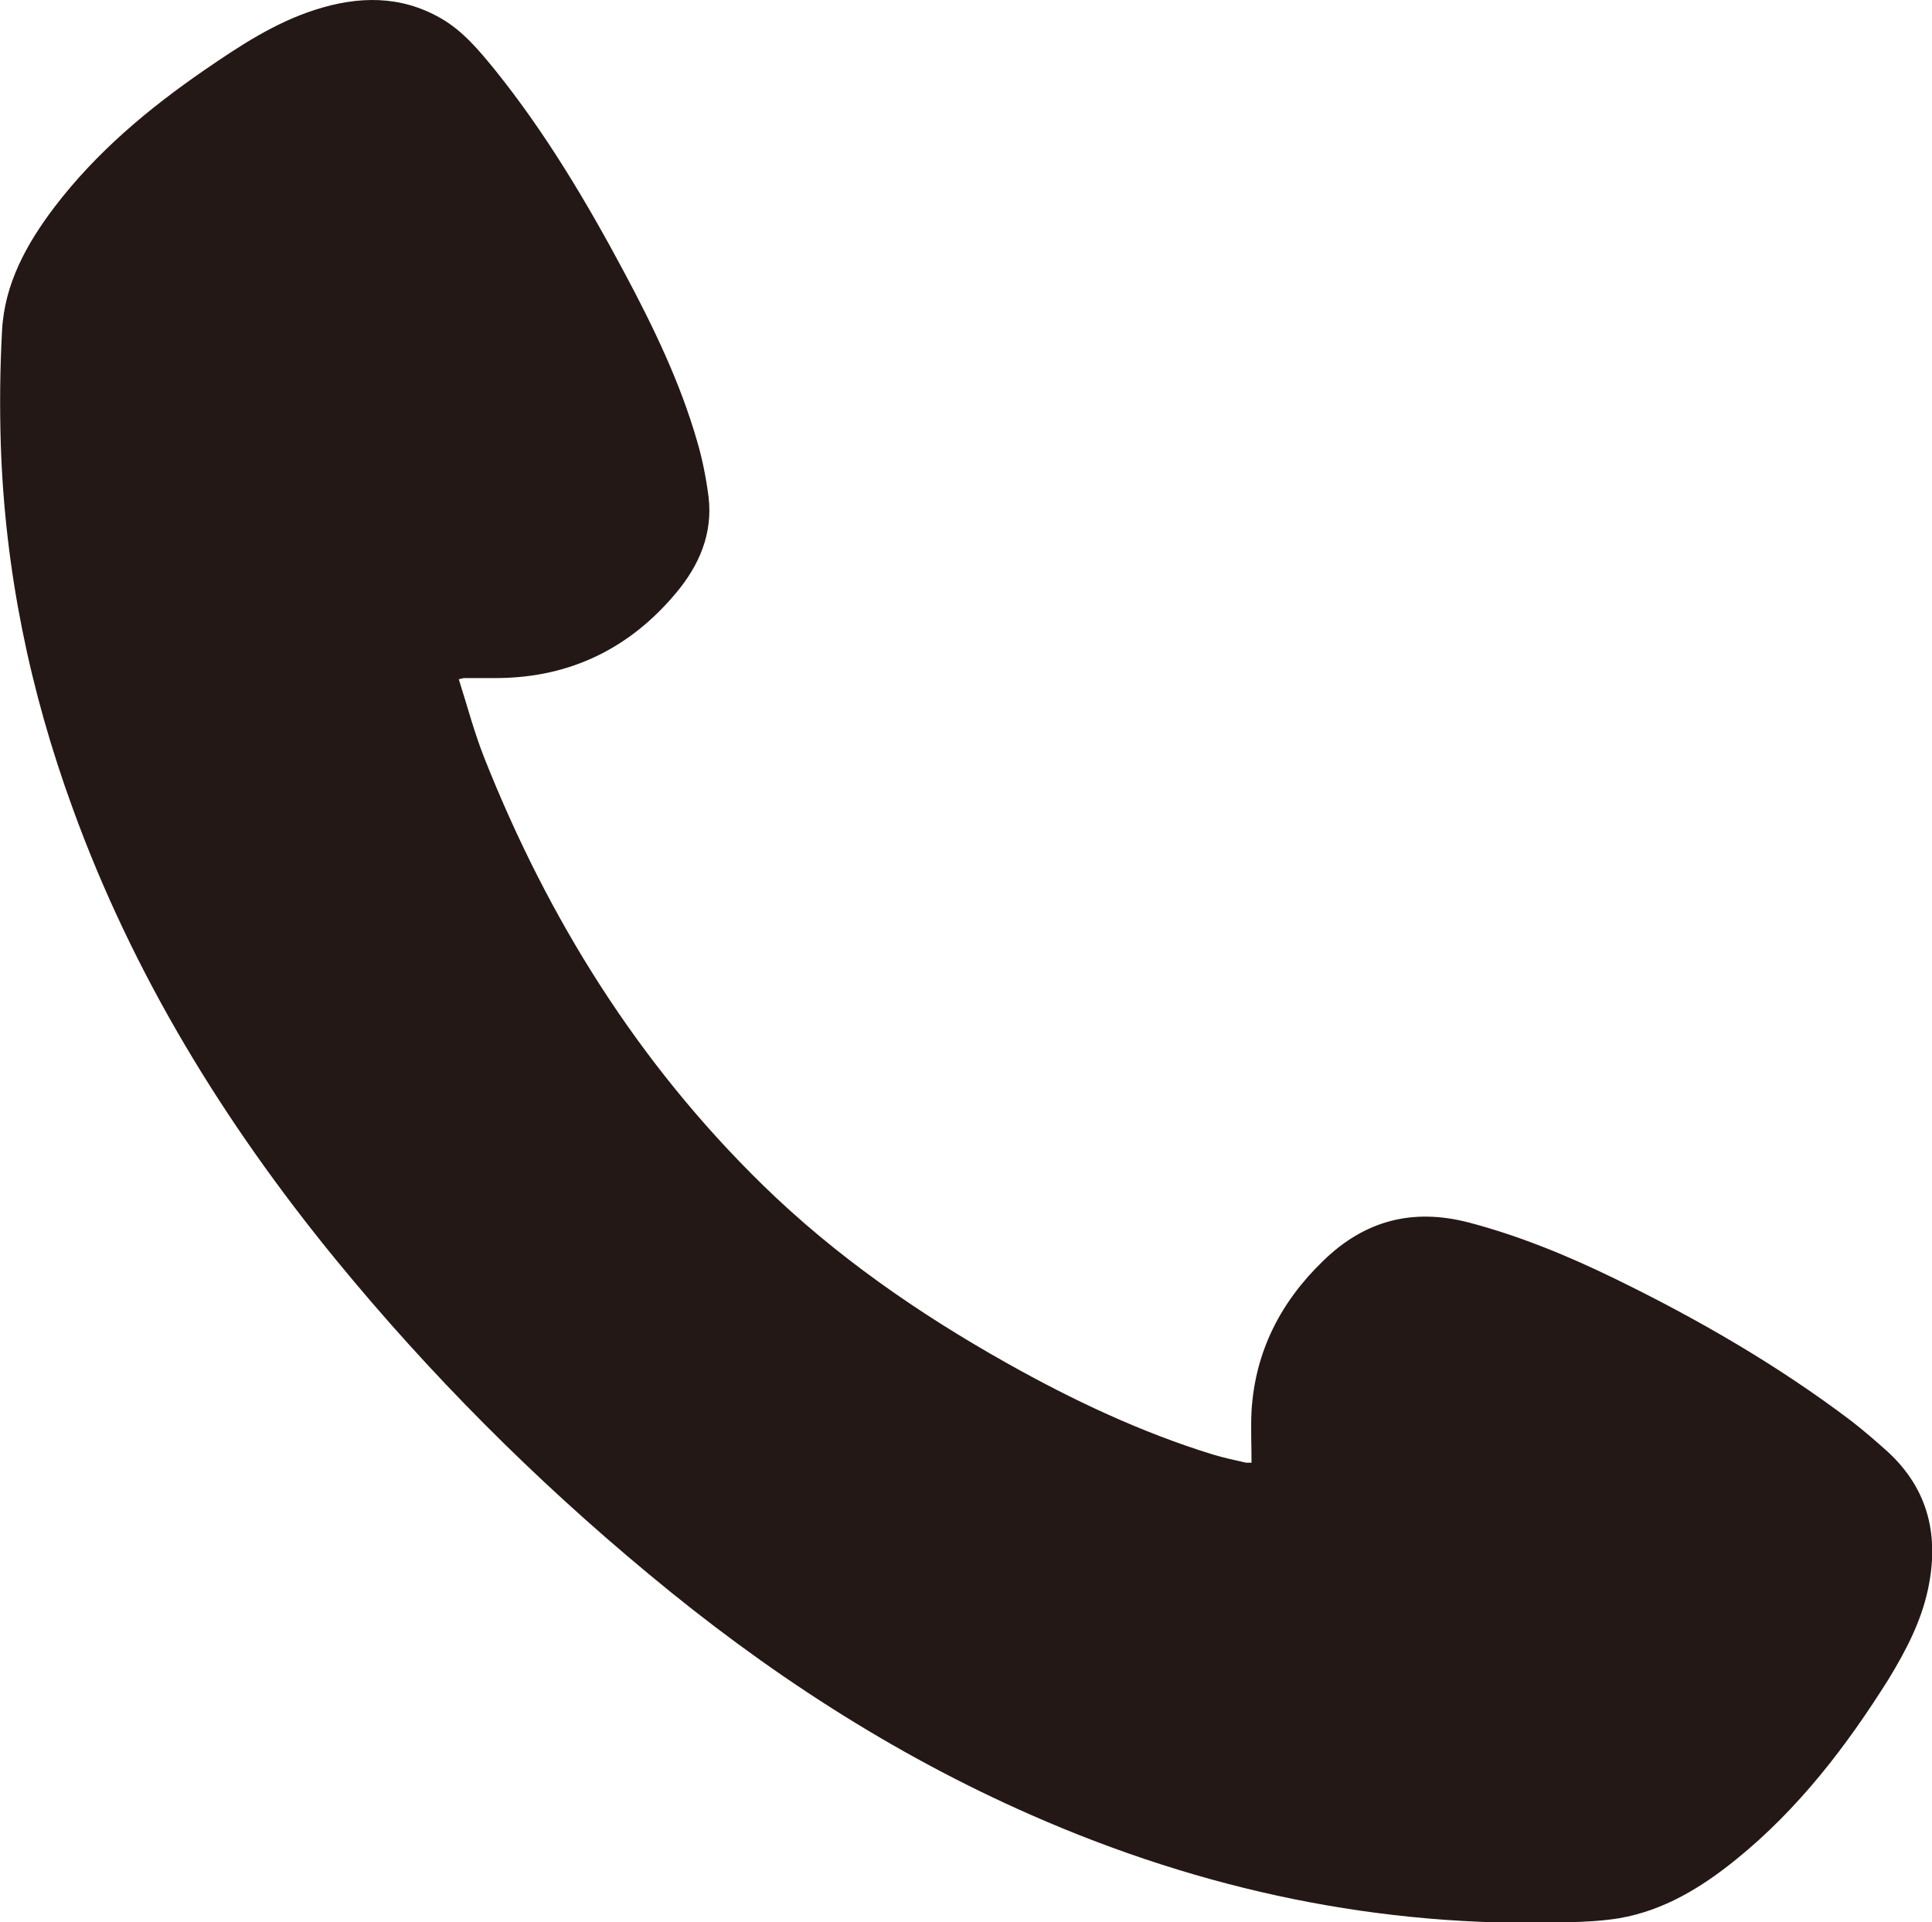 <?xml version="1.0" encoding="UTF-8"?><svg id="_レイヤー_2" xmlns="http://www.w3.org/2000/svg" viewBox="0 0 47.5 47.26"><defs><style>.cls-1{fill:#231815;}</style></defs><g id="_レイヤー_2-2"><path class="cls-1" d="m11.28,16.7c.21.66.38,1.31.63,1.94,1.57,3.96,3.78,7.5,6.84,10.49,1.79,1.75,3.83,3.16,6,4.38,1.62.91,3.29,1.7,5.07,2.25.27.08.54.14.81.2.03,0,.07,0,.14,0,0-.43-.02-.85,0-1.27.09-1.47.72-2.69,1.77-3.7,1.01-.98,2.18-1.29,3.55-.94,1.26.33,2.45.82,3.62,1.39,2.03.99,3.99,2.12,5.8,3.49.31.24.61.5.9.76,1.01.93,1.27,2.08.99,3.39-.17.79-.54,1.5-.96,2.19-1.04,1.66-2.22,3.2-3.75,4.44-.85.69-1.78,1.26-2.88,1.45-.43.07-.87.09-1.3.1-4.58.14-8.95-.79-13.14-2.63-3.44-1.51-6.55-3.54-9.43-5.94-2.81-2.33-5.38-4.91-7.69-7.73-2.74-3.35-4.98-7-6.46-11.08C.73,16.98.12,14.01.02,10.94c-.03-.94-.02-1.88.03-2.81.06-1.15.6-2.13,1.29-3.04,1.03-1.35,2.31-2.42,3.69-3.37.86-.59,1.72-1.16,2.72-1.48,1.06-.34,2.1-.36,3.09.21.54.31.94.79,1.33,1.27,1.24,1.54,2.25,3.24,3.18,4.98.71,1.33,1.37,2.69,1.79,4.15.13.44.22.9.28,1.36.11.91-.23,1.69-.8,2.37-1.13,1.35-2.58,2.07-4.36,2.09-.28,0-.56,0-.84,0-.03,0-.05.01-.14.03Z"/></g></svg>